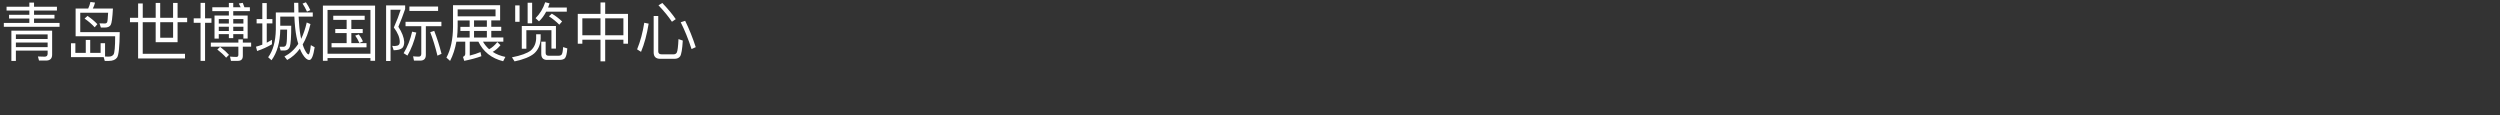 <?xml version="1.0" encoding="UTF-8"?><svg id="_图层_1" xmlns="http://www.w3.org/2000/svg" viewBox="0 0 1300 60"><rect x="0" y="0" width="1300" height="60" fill="#333333" stroke="none"/><defs><style>.cls-1{fill:none;}.cls-2{fill:#fff;}</style></defs><rect class="cls-1" width="1300" height="60"/><g><path class="cls-2" d="M15.26,3.49V1.35h2.44V3.49h11.91v1.98h-11.91v2.24h10.63v1.91h-10.63v2.31h13.27v2.01H1.99v-2.01H15.26v-2.31H4.7v-1.91H15.26v-2.24H3.41v-1.98H15.26Zm5.02,27.99l-.56-2.11,3.5,.1c1.02,0,1.55-.53,1.55-1.52v-1.62H8.26v5.35h-2.34V15.94H27.11v12.51c0,2.01-1.06,3.04-3.17,3.04h-3.66Zm4.49-11.19v-2.41H8.26v2.41H24.77Zm0,4.22v-2.38H8.26v2.38H24.77Z"/><path class="cls-2" d="M52.32,22.47h2.31v6.93c.79,0,1.45,.03,1.98,.03,1.12,0,1.95-.4,2.44-1.12,.53-.83,.83-3.96,.83-9.44h-20.56V4.45h6.53c.53-1.12,.92-2.24,1.19-3.43l2.38,.33c-.26,1.12-.66,2.15-1.16,3.1h10.46c-.26,4.82-.63,7.66-1.16,8.52-.53,.89-1.55,1.35-3,1.35h-2.11l-.73-2.18c1.09,.03,2.05,.07,2.84,.07,.53,0,.92-.23,1.16-.66,.2-.43,.36-2.08,.5-4.92h-14.49v10.07h20.53c-.07,7.59-.53,12.01-1.39,13.23-.86,1.16-2.28,1.75-4.32,1.75h-2.08l-.56-1.98h-17v-7.2h2.28v4.98h5.41v-6.73h2.31v6.73h5.41v-5.02Zm-1.68-9.9l-1.39,1.62c-1.65-1.75-3.4-3.27-5.28-4.52l1.52-1.39c1.85,1.19,3.56,2.64,5.15,4.29Z"/><path class="cls-2" d="M71.82,9.27V1.81h2.41v7.46h6.73V1.51h2.34v7.76h6.7V1.51h2.34v7.76h4.98v2.28h-4.98v10.4h-11.39V11.55h-6.73V27.98h21.98v2.41h-24.39V11.55h-4.22v-2.28h4.22Zm11.49,10.36h6.7V11.55h-6.7v8.09Z"/><path class="cls-2" d="M104.29,9.53V1.48h2.34V9.53h3.33v2.31h-3.33V31.65h-2.34V11.84h-3.56v-2.31h3.56Zm19.67,12.61v-1.65h2.31v1.65h4.32v2.11h-4.32v4.82c0,1.72-.86,2.57-2.54,2.57h-3.63l-.5-2.21c1.16,.1,2.28,.17,3.33,.17,.66,0,1.02-.36,1.02-1.09v-4.26h-14.32v-2.11h14.32Zm-4.95-18.35V1.51h2.28V3.79h3.86c-.3-.73-.63-1.39-.96-1.98l2.05-.33c.3,.69,.59,1.45,.86,2.31h2.84v2.01h-8.65v2.28h7.49v11.95h-2.21v-2.28h-5.28v2.08h-2.28v-2.08h-5.25v2.31h-2.21V8.08h7.46v-2.28h-8.61V3.79h8.61Zm.07,24.72l-1.49,1.49c-1.12-1.32-2.64-2.74-4.59-4.26l1.45-1.39c1.85,1.39,3.37,2.77,4.62,4.16Zm-.07-16.27v-2.31h-5.25v2.31h5.25Zm0,3.89v-2.24h-5.25v2.24h5.25Zm2.28-3.89h5.28v-2.31h-5.28v2.31Zm0,3.89h5.28v-2.24h-5.28v2.24Z"/><path class="cls-2" d="M136.4,9.93V1.58h2.31V9.93h2.94v2.24h-2.94v10.03c.92-.46,1.82-.96,2.71-1.49v2.31c-2.38,1.39-4.95,2.57-7.72,3.5l-.59-2.24c1.12-.3,2.24-.66,3.3-1.06V12.17h-2.97v-2.24h2.97Zm9.34,5.51c-.13,6.6-1.65,11.92-4.55,15.88l-1.75-1.55c2.54-3.43,3.86-8.19,3.99-14.32V6.47h9.57c-.07-1.58-.07-3.27-.07-5.02h2.18c0,1.78,.03,3.47,.1,5.02h7.43v2.15h-7.36c.2,4.09,.5,7.36,.96,9.74,.1,.66,.23,1.25,.36,1.85,1.22-2.48,2.18-5.31,2.9-8.52l1.95,.82c-.99,4.16-2.34,7.72-4.06,10.63,.33,1.12,.73,2.05,1.12,2.81,.79,1.55,1.45,2.34,1.91,2.34,.46-.03,.86-1.65,1.22-4.82l1.98,1.09c-.66,4.42-1.58,6.63-2.77,6.63-1.12,0-2.28-.99-3.5-2.97-.53-.83-.99-1.78-1.42-2.9-1.88,2.57-4.09,4.52-6.6,5.87l-1.42-1.81c2.87-1.49,5.28-3.66,7.19-6.57-.36-1.12-.66-2.34-.92-3.66-.56-2.81-.92-6.3-1.12-10.53h-7.33v4.75h5.71c0,5.94-.26,9.57-.73,10.89-.46,1.25-1.32,1.91-2.54,1.98h-2.24l-.59-1.95h2.28c.73-.07,1.16-.63,1.35-1.65,.2-1.06,.3-3.47,.33-7.26h-3.56v.07Zm15.64-10.17l-1.75,.76c-.73-1.58-1.49-2.97-2.31-4.16l1.75-.69c.89,1.29,1.65,2.64,2.31,4.09Z"/><path class="cls-2" d="M195.04,31.61h-2.41v-1.42h-22.31v1.42h-2.41V2.93h27.13V31.61Zm-2.41-3.66V5.18h-22.31V27.95h22.31Zm-3-19.77v2.15h-6.93v4.75h5.91v2.11h-5.91v5.25h7.89v2.18h-18.19v-2.18h7.85v-5.25h-5.91v-2.11h5.91v-4.75h-6.96v-2.15h16.34Zm-.89,13.33l-1.85,.86c-.66-1.49-1.39-2.77-2.18-3.86l1.88-.63c.83,1.12,1.55,2.34,2.15,3.63Z"/><path class="cls-2" d="M210.68,2.8v1.88c-.99,2.97-2.18,6.04-3.53,9.24,1.88,2.9,2.9,5.51,3.04,7.85,0,1.45-.33,2.48-.96,3.14-.86,.79-2.38,1.19-4.52,1.22l-.76-2.31c.5,.07,.92,.13,1.25,.13,1.06-.07,1.78-.26,2.11-.59,.36-.3,.56-.83,.56-1.58,0-2.24-1.02-4.72-3.07-7.49,1.52-3.43,2.71-6.5,3.56-9.24h-5.28V31.71h-2.31V2.8h9.9Zm5.81,14.13c-1.09,4.62-2.64,8.61-4.62,11.98l-1.98-1.25c2.05-3.37,3.5-7.1,4.42-11.19l2.18,.46Zm-1.22,14.59l-.46-2.24c.99,.1,1.98,.17,2.94,.17,.86,0,1.32-.5,1.32-1.49V13.63h-8.19v-2.31h18.65v2.31h-8.09v14.92c0,1.98-.99,2.97-2.9,2.97h-3.27Zm12.54-28.12v2.28h-14.92V3.4h14.92Zm1.78,24.59l-2.11,.96c-1.12-4.62-2.38-8.68-3.76-12.21l2.08-.69c1.45,3.73,2.74,7.72,3.8,11.95Z"/><path class="cls-2" d="M234.05,31.68l-1.91-1.72c2.24-4.16,3.4-9.54,3.43-16.11V2.7h24.49v7.92h-4.59v3.33h5.18v2.11h-5.18v3.43h6.27v2.18h-10.59c.86,1.52,1.95,2.81,3.2,3.93,1.49-.79,2.9-2.01,4.26-3.73l1.65,1.62c-1.19,1.45-2.54,2.64-4.06,3.5,1.91,1.22,4.09,2.08,6.6,2.61l-1.16,2.24c-6.07-1.52-10.36-4.92-12.87-10.17h-4.49v7.23c2.15-.53,3.99-1.16,5.58-1.85l.46,2.18c-2.51,.92-5.48,1.72-8.91,2.41l-.66-2.08c.79-.3,1.19-.86,1.19-1.65v-6.24h-4.62c-.66,3.7-1.75,7.03-3.27,10Zm10.17-17.72v-3.33h-6.24v3.23c0,1.98-.13,3.86-.33,5.64h6.57v-3.43h-4.82v-2.11h4.82Zm-6.24-9.08v3.6h19.7v-3.6h-19.7Zm8.52,5.74v3.33h6.67v-3.33h-6.67Zm6.67,8.88v-3.43h-6.67v3.43h6.67Z"/><path class="cls-2" d="M281.14,17.82v2.28c-.13,3.2-1.25,5.78-3.37,7.69-2.08,1.75-5.48,3.14-10.2,4.13l-1.35-2.11c4.69-.92,7.95-2.11,9.84-3.6,1.72-1.58,2.61-3.6,2.74-6.11v-2.28h2.34Zm-10.96-15.02V11.32h-2.28V2.8h2.28Zm18.91,22.48h-2.34V15.71h-13.04v9.64h-2.38V13.53h17.76v11.75Zm-12.38-23.86V12.14h-2.34V1.42h2.34Zm3.56,9.67l-1.78-1.65c2.24-2.21,3.93-4.98,5.02-8.28l2.28,.59c-.26,.76-.53,1.49-.79,2.18h9.74v2.15h-10.73c-1.06,2.01-2.31,3.7-3.73,5.02Zm4.26,20.07c-2.05,0-3.07-1.06-3.07-3.14v-6.34h2.28v5.84c0,.96,.5,1.45,1.49,1.45h5.28c.69,0,1.19-.2,1.52-.56,.4-.46,.66-1.75,.79-3.93l2.18,.69c-.2,2.84-.66,4.55-1.32,5.18-.59,.53-1.49,.79-2.74,.79h-6.4Zm7.76-20l-1.45,1.68c-1.68-1.68-3.47-3.14-5.38-4.36l1.49-1.39c1.91,1.12,3.7,2.48,5.35,4.06Z"/><path class="cls-2" d="M314.7,1.28V7.22h11.85v15.51h-2.38v-2.08h-9.47v11.25h-2.44v-11.25h-9.44v2.08h-2.38V7.22h11.82V1.28h2.44Zm-2.44,17.06V9.53h-9.44v8.81h9.44Zm11.91,0V9.53h-9.47v8.81h9.47Z"/><path class="cls-2" d="M337.3,12.31c-.92,5.68-2.24,10.56-3.96,14.65l-2.05-1.29c1.72-4.19,2.94-8.81,3.73-13.83l2.28,.46Zm6.04,18.28c-2.31,0-3.43-1.12-3.43-3.33V8.31h2.38V26.76c0,.99,.59,1.49,1.78,1.49h6.2c.79,0,1.35-.33,1.68-.96,.4-.79,.69-3.1,.86-6.96l2.24,.76c-.26,4.52-.73,7.26-1.42,8.25-.63,.83-1.62,1.25-2.94,1.25h-7.36Zm8.05-20.63l-1.98,1.35c-1.72-2.57-4.03-5.45-7-8.55l1.98-1.22c3.04,3.2,5.38,6.01,7,8.42Zm10.4,14.56l-2.18,.99c-1.72-5.25-3.6-9.9-5.64-13.93l2.31-.76c2.11,4.29,3.93,8.85,5.51,13.7Z"/></g></svg>